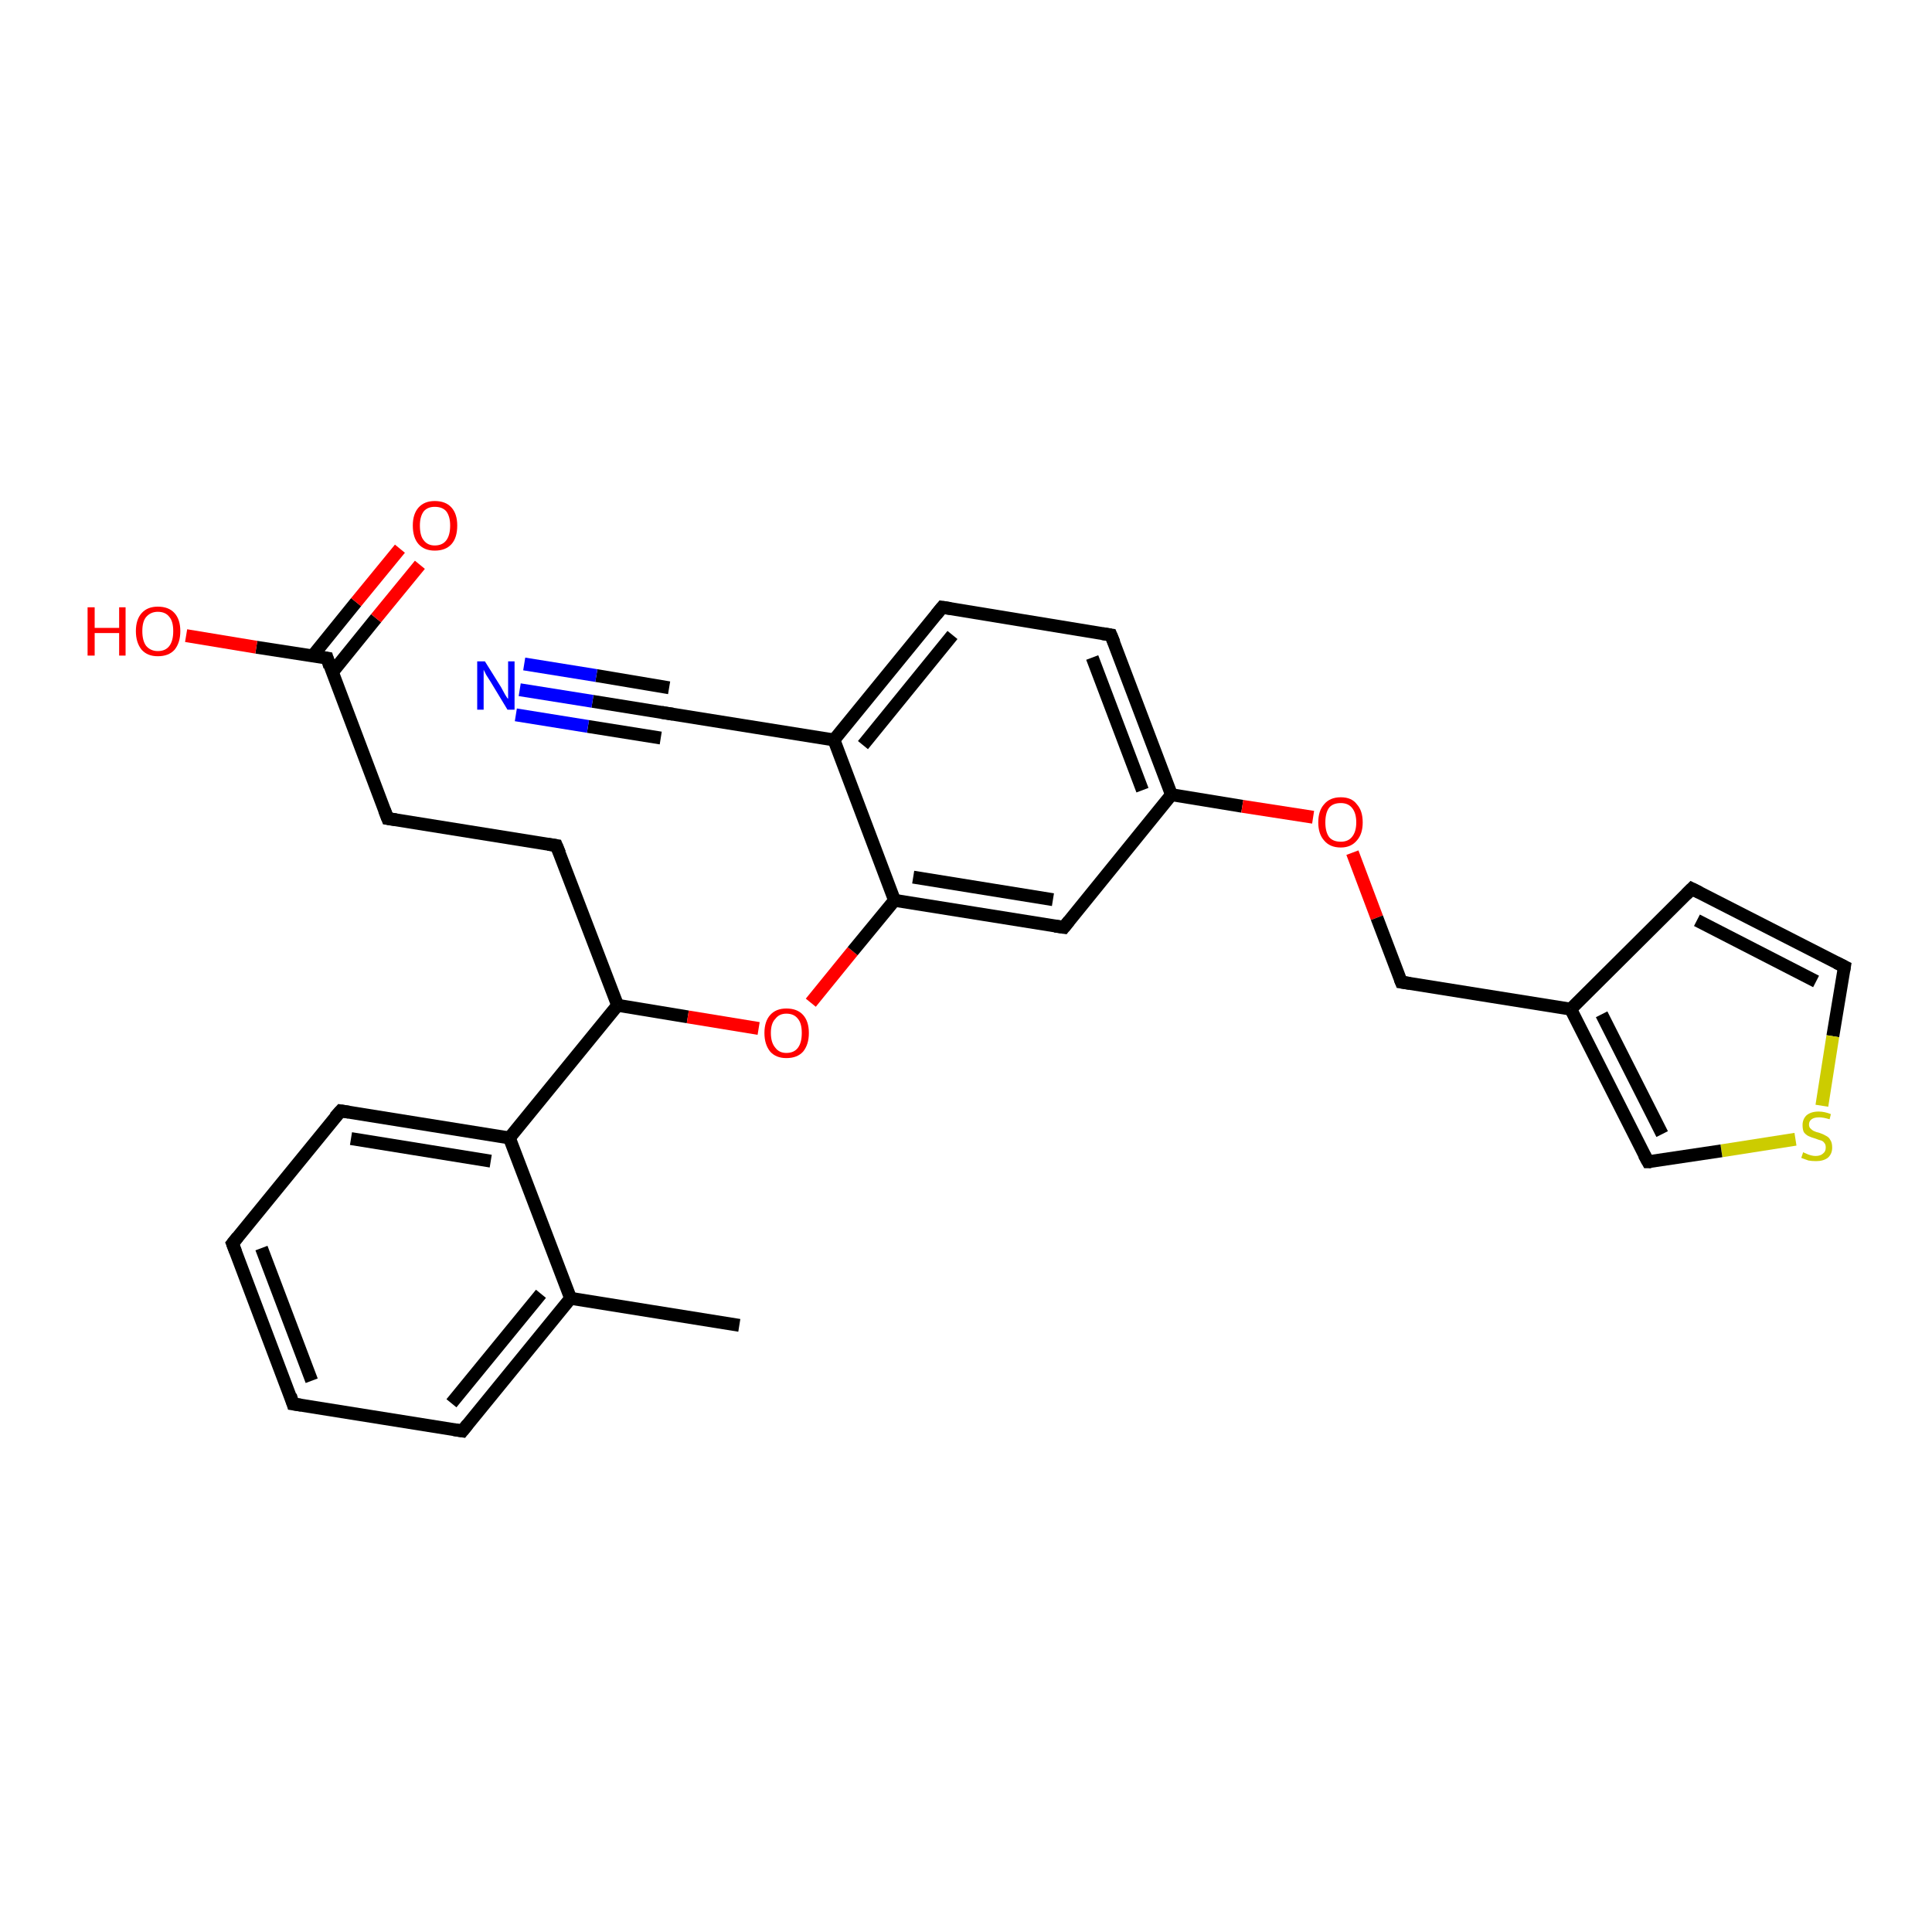 <?xml version='1.0' encoding='iso-8859-1'?>
<svg version='1.1' baseProfile='full'
              xmlns='http://www.w3.org/2000/svg'
                      xmlns:rdkit='http://www.rdkit.org/xml'
                      xmlns:xlink='http://www.w3.org/1999/xlink'
                  xml:space='preserve'
width='300px' height='300px' viewBox='0 0 300 300'>
<!-- END OF HEADER -->
<rect style='opacity:1.0;fill:#FFFFFF;stroke:none' width='300.0' height='300.0' x='0.0' y='0.0'> </rect>
<path class='bond-0 atom-0 atom-1' d='M 114.8,205.8 L 88.6,201.6' style='fill:none;fill-rule:evenodd;stroke:#000000;stroke-width:2.0px;stroke-linecap:butt;stroke-linejoin:miter;stroke-opacity:1' />
<path class='bond-1 atom-1 atom-2' d='M 88.6,201.6 L 71.8,222.2' style='fill:none;fill-rule:evenodd;stroke:#000000;stroke-width:2.0px;stroke-linecap:butt;stroke-linejoin:miter;stroke-opacity:1' />
<path class='bond-1 atom-1 atom-2' d='M 84.0,200.9 L 70.1,217.9' style='fill:none;fill-rule:evenodd;stroke:#000000;stroke-width:2.0px;stroke-linecap:butt;stroke-linejoin:miter;stroke-opacity:1' />
<path class='bond-2 atom-2 atom-3' d='M 71.8,222.2 L 45.5,218.0' style='fill:none;fill-rule:evenodd;stroke:#000000;stroke-width:2.0px;stroke-linecap:butt;stroke-linejoin:miter;stroke-opacity:1' />
<path class='bond-3 atom-3 atom-4' d='M 45.5,218.0 L 36.1,193.1' style='fill:none;fill-rule:evenodd;stroke:#000000;stroke-width:2.0px;stroke-linecap:butt;stroke-linejoin:miter;stroke-opacity:1' />
<path class='bond-3 atom-3 atom-4' d='M 48.4,214.4 L 40.6,193.8' style='fill:none;fill-rule:evenodd;stroke:#000000;stroke-width:2.0px;stroke-linecap:butt;stroke-linejoin:miter;stroke-opacity:1' />
<path class='bond-4 atom-4 atom-5' d='M 36.1,193.1 L 52.9,172.5' style='fill:none;fill-rule:evenodd;stroke:#000000;stroke-width:2.0px;stroke-linecap:butt;stroke-linejoin:miter;stroke-opacity:1' />
<path class='bond-5 atom-5 atom-6' d='M 52.9,172.5 L 79.1,176.7' style='fill:none;fill-rule:evenodd;stroke:#000000;stroke-width:2.0px;stroke-linecap:butt;stroke-linejoin:miter;stroke-opacity:1' />
<path class='bond-5 atom-5 atom-6' d='M 54.5,176.8 L 76.2,180.3' style='fill:none;fill-rule:evenodd;stroke:#000000;stroke-width:2.0px;stroke-linecap:butt;stroke-linejoin:miter;stroke-opacity:1' />
<path class='bond-6 atom-6 atom-7' d='M 79.1,176.7 L 95.9,156.1' style='fill:none;fill-rule:evenodd;stroke:#000000;stroke-width:2.0px;stroke-linecap:butt;stroke-linejoin:miter;stroke-opacity:1' />
<path class='bond-7 atom-7 atom-8' d='M 95.9,156.1 L 86.4,131.3' style='fill:none;fill-rule:evenodd;stroke:#000000;stroke-width:2.0px;stroke-linecap:butt;stroke-linejoin:miter;stroke-opacity:1' />
<path class='bond-8 atom-8 atom-9' d='M 86.4,131.3 L 60.2,127.1' style='fill:none;fill-rule:evenodd;stroke:#000000;stroke-width:2.0px;stroke-linecap:butt;stroke-linejoin:miter;stroke-opacity:1' />
<path class='bond-9 atom-9 atom-10' d='M 60.2,127.1 L 50.8,102.2' style='fill:none;fill-rule:evenodd;stroke:#000000;stroke-width:2.0px;stroke-linecap:butt;stroke-linejoin:miter;stroke-opacity:1' />
<path class='bond-10 atom-10 atom-11' d='M 50.8,102.2 L 39.8,100.5' style='fill:none;fill-rule:evenodd;stroke:#000000;stroke-width:2.0px;stroke-linecap:butt;stroke-linejoin:miter;stroke-opacity:1' />
<path class='bond-10 atom-10 atom-11' d='M 39.8,100.5 L 28.9,98.7' style='fill:none;fill-rule:evenodd;stroke:#FF0000;stroke-width:2.0px;stroke-linecap:butt;stroke-linejoin:miter;stroke-opacity:1' />
<path class='bond-11 atom-10 atom-12' d='M 51.6,104.4 L 58.4,96.0' style='fill:none;fill-rule:evenodd;stroke:#000000;stroke-width:2.0px;stroke-linecap:butt;stroke-linejoin:miter;stroke-opacity:1' />
<path class='bond-11 atom-10 atom-12' d='M 58.4,96.0 L 65.2,87.7' style='fill:none;fill-rule:evenodd;stroke:#FF0000;stroke-width:2.0px;stroke-linecap:butt;stroke-linejoin:miter;stroke-opacity:1' />
<path class='bond-11 atom-10 atom-12' d='M 48.5,101.9 L 55.3,93.5' style='fill:none;fill-rule:evenodd;stroke:#000000;stroke-width:2.0px;stroke-linecap:butt;stroke-linejoin:miter;stroke-opacity:1' />
<path class='bond-11 atom-10 atom-12' d='M 55.3,93.5 L 62.1,85.2' style='fill:none;fill-rule:evenodd;stroke:#FF0000;stroke-width:2.0px;stroke-linecap:butt;stroke-linejoin:miter;stroke-opacity:1' />
<path class='bond-12 atom-7 atom-13' d='M 95.9,156.1 L 106.8,157.9' style='fill:none;fill-rule:evenodd;stroke:#000000;stroke-width:2.0px;stroke-linecap:butt;stroke-linejoin:miter;stroke-opacity:1' />
<path class='bond-12 atom-7 atom-13' d='M 106.8,157.9 L 117.8,159.7' style='fill:none;fill-rule:evenodd;stroke:#FF0000;stroke-width:2.0px;stroke-linecap:butt;stroke-linejoin:miter;stroke-opacity:1' />
<path class='bond-13 atom-13 atom-14' d='M 125.9,155.7 L 132.4,147.7' style='fill:none;fill-rule:evenodd;stroke:#FF0000;stroke-width:2.0px;stroke-linecap:butt;stroke-linejoin:miter;stroke-opacity:1' />
<path class='bond-13 atom-13 atom-14' d='M 132.4,147.7 L 138.9,139.8' style='fill:none;fill-rule:evenodd;stroke:#000000;stroke-width:2.0px;stroke-linecap:butt;stroke-linejoin:miter;stroke-opacity:1' />
<path class='bond-14 atom-14 atom-15' d='M 138.9,139.8 L 165.2,144.0' style='fill:none;fill-rule:evenodd;stroke:#000000;stroke-width:2.0px;stroke-linecap:butt;stroke-linejoin:miter;stroke-opacity:1' />
<path class='bond-14 atom-14 atom-15' d='M 141.8,136.2 L 163.5,139.7' style='fill:none;fill-rule:evenodd;stroke:#000000;stroke-width:2.0px;stroke-linecap:butt;stroke-linejoin:miter;stroke-opacity:1' />
<path class='bond-15 atom-15 atom-16' d='M 165.2,144.0 L 181.9,123.4' style='fill:none;fill-rule:evenodd;stroke:#000000;stroke-width:2.0px;stroke-linecap:butt;stroke-linejoin:miter;stroke-opacity:1' />
<path class='bond-16 atom-16 atom-17' d='M 181.9,123.4 L 192.9,125.2' style='fill:none;fill-rule:evenodd;stroke:#000000;stroke-width:2.0px;stroke-linecap:butt;stroke-linejoin:miter;stroke-opacity:1' />
<path class='bond-16 atom-16 atom-17' d='M 192.9,125.2 L 203.9,126.9' style='fill:none;fill-rule:evenodd;stroke:#FF0000;stroke-width:2.0px;stroke-linecap:butt;stroke-linejoin:miter;stroke-opacity:1' />
<path class='bond-17 atom-17 atom-18' d='M 210.0,132.4 L 213.8,142.5' style='fill:none;fill-rule:evenodd;stroke:#FF0000;stroke-width:2.0px;stroke-linecap:butt;stroke-linejoin:miter;stroke-opacity:1' />
<path class='bond-17 atom-17 atom-18' d='M 213.8,142.5 L 217.6,152.5' style='fill:none;fill-rule:evenodd;stroke:#000000;stroke-width:2.0px;stroke-linecap:butt;stroke-linejoin:miter;stroke-opacity:1' />
<path class='bond-18 atom-18 atom-19' d='M 217.6,152.5 L 243.9,156.7' style='fill:none;fill-rule:evenodd;stroke:#000000;stroke-width:2.0px;stroke-linecap:butt;stroke-linejoin:miter;stroke-opacity:1' />
<path class='bond-19 atom-19 atom-20' d='M 243.9,156.7 L 262.7,138.0' style='fill:none;fill-rule:evenodd;stroke:#000000;stroke-width:2.0px;stroke-linecap:butt;stroke-linejoin:miter;stroke-opacity:1' />
<path class='bond-20 atom-20 atom-21' d='M 262.7,138.0 L 286.4,150.1' style='fill:none;fill-rule:evenodd;stroke:#000000;stroke-width:2.0px;stroke-linecap:butt;stroke-linejoin:miter;stroke-opacity:1' />
<path class='bond-20 atom-20 atom-21' d='M 263.5,142.9 L 282.0,152.4' style='fill:none;fill-rule:evenodd;stroke:#000000;stroke-width:2.0px;stroke-linecap:butt;stroke-linejoin:miter;stroke-opacity:1' />
<path class='bond-21 atom-21 atom-22' d='M 286.4,150.1 L 284.6,160.9' style='fill:none;fill-rule:evenodd;stroke:#000000;stroke-width:2.0px;stroke-linecap:butt;stroke-linejoin:miter;stroke-opacity:1' />
<path class='bond-21 atom-21 atom-22' d='M 284.6,160.9 L 282.9,171.7' style='fill:none;fill-rule:evenodd;stroke:#CCCC00;stroke-width:2.0px;stroke-linecap:butt;stroke-linejoin:miter;stroke-opacity:1' />
<path class='bond-22 atom-22 atom-23' d='M 278.8,176.9 L 267.3,178.7' style='fill:none;fill-rule:evenodd;stroke:#CCCC00;stroke-width:2.0px;stroke-linecap:butt;stroke-linejoin:miter;stroke-opacity:1' />
<path class='bond-22 atom-22 atom-23' d='M 267.3,178.7 L 255.9,180.4' style='fill:none;fill-rule:evenodd;stroke:#000000;stroke-width:2.0px;stroke-linecap:butt;stroke-linejoin:miter;stroke-opacity:1' />
<path class='bond-23 atom-16 atom-24' d='M 181.9,123.4 L 172.5,98.6' style='fill:none;fill-rule:evenodd;stroke:#000000;stroke-width:2.0px;stroke-linecap:butt;stroke-linejoin:miter;stroke-opacity:1' />
<path class='bond-23 atom-16 atom-24' d='M 177.4,122.7 L 169.6,102.1' style='fill:none;fill-rule:evenodd;stroke:#000000;stroke-width:2.0px;stroke-linecap:butt;stroke-linejoin:miter;stroke-opacity:1' />
<path class='bond-24 atom-24 atom-25' d='M 172.5,98.6 L 146.3,94.3' style='fill:none;fill-rule:evenodd;stroke:#000000;stroke-width:2.0px;stroke-linecap:butt;stroke-linejoin:miter;stroke-opacity:1' />
<path class='bond-25 atom-25 atom-26' d='M 146.3,94.3 L 129.5,114.9' style='fill:none;fill-rule:evenodd;stroke:#000000;stroke-width:2.0px;stroke-linecap:butt;stroke-linejoin:miter;stroke-opacity:1' />
<path class='bond-25 atom-25 atom-26' d='M 147.9,98.6 L 134.0,115.7' style='fill:none;fill-rule:evenodd;stroke:#000000;stroke-width:2.0px;stroke-linecap:butt;stroke-linejoin:miter;stroke-opacity:1' />
<path class='bond-26 atom-26 atom-27' d='M 129.5,114.9 L 103.2,110.7' style='fill:none;fill-rule:evenodd;stroke:#000000;stroke-width:2.0px;stroke-linecap:butt;stroke-linejoin:miter;stroke-opacity:1' />
<path class='bond-27 atom-27 atom-28' d='M 103.2,110.7 L 92.0,108.9' style='fill:none;fill-rule:evenodd;stroke:#000000;stroke-width:2.0px;stroke-linecap:butt;stroke-linejoin:miter;stroke-opacity:1' />
<path class='bond-27 atom-27 atom-28' d='M 92.0,108.9 L 80.7,107.1' style='fill:none;fill-rule:evenodd;stroke:#0000FF;stroke-width:2.0px;stroke-linecap:butt;stroke-linejoin:miter;stroke-opacity:1' />
<path class='bond-27 atom-27 atom-28' d='M 102.6,114.6 L 91.3,112.8' style='fill:none;fill-rule:evenodd;stroke:#000000;stroke-width:2.0px;stroke-linecap:butt;stroke-linejoin:miter;stroke-opacity:1' />
<path class='bond-27 atom-27 atom-28' d='M 91.3,112.8 L 80.1,111.0' style='fill:none;fill-rule:evenodd;stroke:#0000FF;stroke-width:2.0px;stroke-linecap:butt;stroke-linejoin:miter;stroke-opacity:1' />
<path class='bond-27 atom-27 atom-28' d='M 103.9,106.8 L 92.6,104.9' style='fill:none;fill-rule:evenodd;stroke:#000000;stroke-width:2.0px;stroke-linecap:butt;stroke-linejoin:miter;stroke-opacity:1' />
<path class='bond-27 atom-27 atom-28' d='M 92.6,104.9 L 81.4,103.1' style='fill:none;fill-rule:evenodd;stroke:#0000FF;stroke-width:2.0px;stroke-linecap:butt;stroke-linejoin:miter;stroke-opacity:1' />
<path class='bond-28 atom-6 atom-1' d='M 79.1,176.7 L 88.6,201.6' style='fill:none;fill-rule:evenodd;stroke:#000000;stroke-width:2.0px;stroke-linecap:butt;stroke-linejoin:miter;stroke-opacity:1' />
<path class='bond-29 atom-26 atom-14' d='M 129.5,114.9 L 138.9,139.8' style='fill:none;fill-rule:evenodd;stroke:#000000;stroke-width:2.0px;stroke-linecap:butt;stroke-linejoin:miter;stroke-opacity:1' />
<path class='bond-30 atom-23 atom-19' d='M 255.9,180.4 L 243.9,156.7' style='fill:none;fill-rule:evenodd;stroke:#000000;stroke-width:2.0px;stroke-linecap:butt;stroke-linejoin:miter;stroke-opacity:1' />
<path class='bond-30 atom-23 atom-19' d='M 258.1,176.1 L 248.7,157.5' style='fill:none;fill-rule:evenodd;stroke:#000000;stroke-width:2.0px;stroke-linecap:butt;stroke-linejoin:miter;stroke-opacity:1' />
<path d='M 72.6,221.2 L 71.8,222.2 L 70.5,222.0' style='fill:none;stroke:#000000;stroke-width:2.0px;stroke-linecap:butt;stroke-linejoin:miter;stroke-opacity:1;' />
<path d='M 46.8,218.2 L 45.5,218.0 L 45.1,216.7' style='fill:none;stroke:#000000;stroke-width:2.0px;stroke-linecap:butt;stroke-linejoin:miter;stroke-opacity:1;' />
<path d='M 36.6,194.4 L 36.1,193.1 L 36.9,192.1' style='fill:none;stroke:#000000;stroke-width:2.0px;stroke-linecap:butt;stroke-linejoin:miter;stroke-opacity:1;' />
<path d='M 52.0,173.5 L 52.9,172.5 L 54.2,172.7' style='fill:none;stroke:#000000;stroke-width:2.0px;stroke-linecap:butt;stroke-linejoin:miter;stroke-opacity:1;' />
<path d='M 86.9,132.5 L 86.4,131.3 L 85.1,131.1' style='fill:none;stroke:#000000;stroke-width:2.0px;stroke-linecap:butt;stroke-linejoin:miter;stroke-opacity:1;' />
<path d='M 61.5,127.3 L 60.2,127.1 L 59.7,125.8' style='fill:none;stroke:#000000;stroke-width:2.0px;stroke-linecap:butt;stroke-linejoin:miter;stroke-opacity:1;' />
<path d='M 51.2,103.5 L 50.8,102.2 L 50.2,102.1' style='fill:none;stroke:#000000;stroke-width:2.0px;stroke-linecap:butt;stroke-linejoin:miter;stroke-opacity:1;' />
<path d='M 163.8,143.8 L 165.2,144.0 L 166.0,143.0' style='fill:none;stroke:#000000;stroke-width:2.0px;stroke-linecap:butt;stroke-linejoin:miter;stroke-opacity:1;' />
<path d='M 217.4,152.0 L 217.6,152.5 L 218.9,152.7' style='fill:none;stroke:#000000;stroke-width:2.0px;stroke-linecap:butt;stroke-linejoin:miter;stroke-opacity:1;' />
<path d='M 261.8,138.9 L 262.7,138.0 L 263.9,138.6' style='fill:none;stroke:#000000;stroke-width:2.0px;stroke-linecap:butt;stroke-linejoin:miter;stroke-opacity:1;' />
<path d='M 285.2,149.5 L 286.4,150.1 L 286.3,150.7' style='fill:none;stroke:#000000;stroke-width:2.0px;stroke-linecap:butt;stroke-linejoin:miter;stroke-opacity:1;' />
<path d='M 256.4,180.4 L 255.9,180.4 L 255.3,179.3' style='fill:none;stroke:#000000;stroke-width:2.0px;stroke-linecap:butt;stroke-linejoin:miter;stroke-opacity:1;' />
<path d='M 173.0,99.8 L 172.5,98.6 L 171.2,98.4' style='fill:none;stroke:#000000;stroke-width:2.0px;stroke-linecap:butt;stroke-linejoin:miter;stroke-opacity:1;' />
<path d='M 147.6,94.5 L 146.3,94.3 L 145.4,95.4' style='fill:none;stroke:#000000;stroke-width:2.0px;stroke-linecap:butt;stroke-linejoin:miter;stroke-opacity:1;' />
<path d='M 104.5,110.9 L 103.2,110.7 L 102.7,110.6' style='fill:none;stroke:#000000;stroke-width:2.0px;stroke-linecap:butt;stroke-linejoin:miter;stroke-opacity:1;' />
<path class='atom-11' d='M 13.6 94.3
L 14.7 94.3
L 14.7 97.5
L 18.5 97.5
L 18.5 94.3
L 19.5 94.3
L 19.5 101.8
L 18.5 101.8
L 18.5 98.3
L 14.7 98.3
L 14.7 101.8
L 13.6 101.8
L 13.6 94.3
' fill='#FF0000'/>
<path class='atom-11' d='M 21.1 98.0
Q 21.1 96.2, 22.0 95.2
Q 22.9 94.2, 24.5 94.2
Q 26.2 94.2, 27.1 95.2
Q 28.0 96.2, 28.0 98.0
Q 28.0 99.8, 27.1 100.9
Q 26.2 101.9, 24.5 101.9
Q 22.9 101.9, 22.0 100.9
Q 21.1 99.8, 21.1 98.0
M 24.5 101.1
Q 25.7 101.1, 26.3 100.3
Q 26.9 99.5, 26.9 98.0
Q 26.9 96.5, 26.3 95.8
Q 25.7 95.0, 24.5 95.0
Q 23.4 95.0, 22.7 95.8
Q 22.1 96.5, 22.1 98.0
Q 22.1 99.5, 22.7 100.3
Q 23.4 101.1, 24.5 101.1
' fill='#FF0000'/>
<path class='atom-12' d='M 64.1 81.6
Q 64.1 79.8, 65.0 78.8
Q 65.9 77.8, 67.5 77.8
Q 69.2 77.8, 70.1 78.8
Q 71.0 79.8, 71.0 81.6
Q 71.0 83.5, 70.1 84.5
Q 69.2 85.5, 67.5 85.5
Q 65.9 85.5, 65.0 84.5
Q 64.1 83.5, 64.1 81.6
M 67.5 84.7
Q 68.7 84.7, 69.3 83.9
Q 69.9 83.1, 69.9 81.6
Q 69.9 80.2, 69.3 79.4
Q 68.7 78.7, 67.5 78.7
Q 66.4 78.7, 65.8 79.4
Q 65.2 80.2, 65.2 81.6
Q 65.2 83.2, 65.8 83.9
Q 66.4 84.7, 67.5 84.7
' fill='#FF0000'/>
<path class='atom-13' d='M 118.7 160.4
Q 118.7 158.6, 119.6 157.6
Q 120.5 156.6, 122.1 156.6
Q 123.8 156.6, 124.7 157.6
Q 125.6 158.6, 125.6 160.4
Q 125.6 162.2, 124.7 163.3
Q 123.8 164.3, 122.1 164.3
Q 120.5 164.3, 119.6 163.3
Q 118.7 162.2, 118.7 160.4
M 122.1 163.5
Q 123.3 163.5, 123.9 162.7
Q 124.5 161.9, 124.5 160.4
Q 124.5 158.9, 123.9 158.2
Q 123.3 157.4, 122.1 157.4
Q 121.0 157.4, 120.4 158.2
Q 119.7 158.9, 119.7 160.4
Q 119.7 161.9, 120.4 162.7
Q 121.0 163.5, 122.1 163.5
' fill='#FF0000'/>
<path class='atom-17' d='M 204.7 127.7
Q 204.7 125.9, 205.6 124.9
Q 206.5 123.8, 208.2 123.8
Q 209.9 123.8, 210.7 124.9
Q 211.6 125.9, 211.6 127.7
Q 211.6 129.5, 210.7 130.5
Q 209.8 131.6, 208.2 131.6
Q 206.5 131.6, 205.6 130.5
Q 204.7 129.5, 204.7 127.7
M 208.2 130.7
Q 209.3 130.7, 209.9 130.0
Q 210.6 129.2, 210.6 127.7
Q 210.6 126.2, 209.9 125.4
Q 209.3 124.7, 208.2 124.7
Q 207.0 124.7, 206.4 125.4
Q 205.8 126.2, 205.8 127.7
Q 205.8 129.2, 206.4 130.0
Q 207.0 130.7, 208.2 130.7
' fill='#FF0000'/>
<path class='atom-22' d='M 280.0 178.9
Q 280.1 179.0, 280.4 179.1
Q 280.8 179.3, 281.2 179.4
Q 281.6 179.5, 281.9 179.5
Q 282.7 179.5, 283.1 179.1
Q 283.5 178.8, 283.5 178.2
Q 283.5 177.7, 283.3 177.5
Q 283.1 177.2, 282.8 177.1
Q 282.4 177.0, 281.9 176.8
Q 281.2 176.6, 280.8 176.4
Q 280.4 176.2, 280.1 175.8
Q 279.9 175.4, 279.9 174.7
Q 279.9 173.8, 280.5 173.2
Q 281.2 172.6, 282.4 172.6
Q 283.3 172.6, 284.3 173.0
L 284.1 173.8
Q 283.1 173.5, 282.5 173.5
Q 281.7 173.5, 281.3 173.8
Q 280.9 174.1, 280.9 174.6
Q 280.9 175.0, 281.1 175.2
Q 281.4 175.5, 281.6 175.6
Q 282.0 175.8, 282.5 175.9
Q 283.1 176.1, 283.6 176.4
Q 284.0 176.6, 284.2 177.0
Q 284.5 177.4, 284.5 178.2
Q 284.5 179.2, 283.8 179.8
Q 283.1 180.3, 282.0 180.3
Q 281.3 180.3, 280.8 180.2
Q 280.3 180.0, 279.7 179.8
L 280.0 178.9
' fill='#CCCC00'/>
<path class='atom-28' d='M 75.3 102.7
L 77.8 106.7
Q 78.0 107.1, 78.4 107.8
Q 78.8 108.5, 78.9 108.5
L 78.9 102.7
L 79.9 102.7
L 79.9 110.2
L 78.8 110.2
L 76.2 105.9
Q 75.9 105.4, 75.5 104.8
Q 75.2 104.2, 75.1 104.0
L 75.1 110.2
L 74.1 110.2
L 74.1 102.7
L 75.3 102.7
' fill='#0000FF'/>
</svg>
